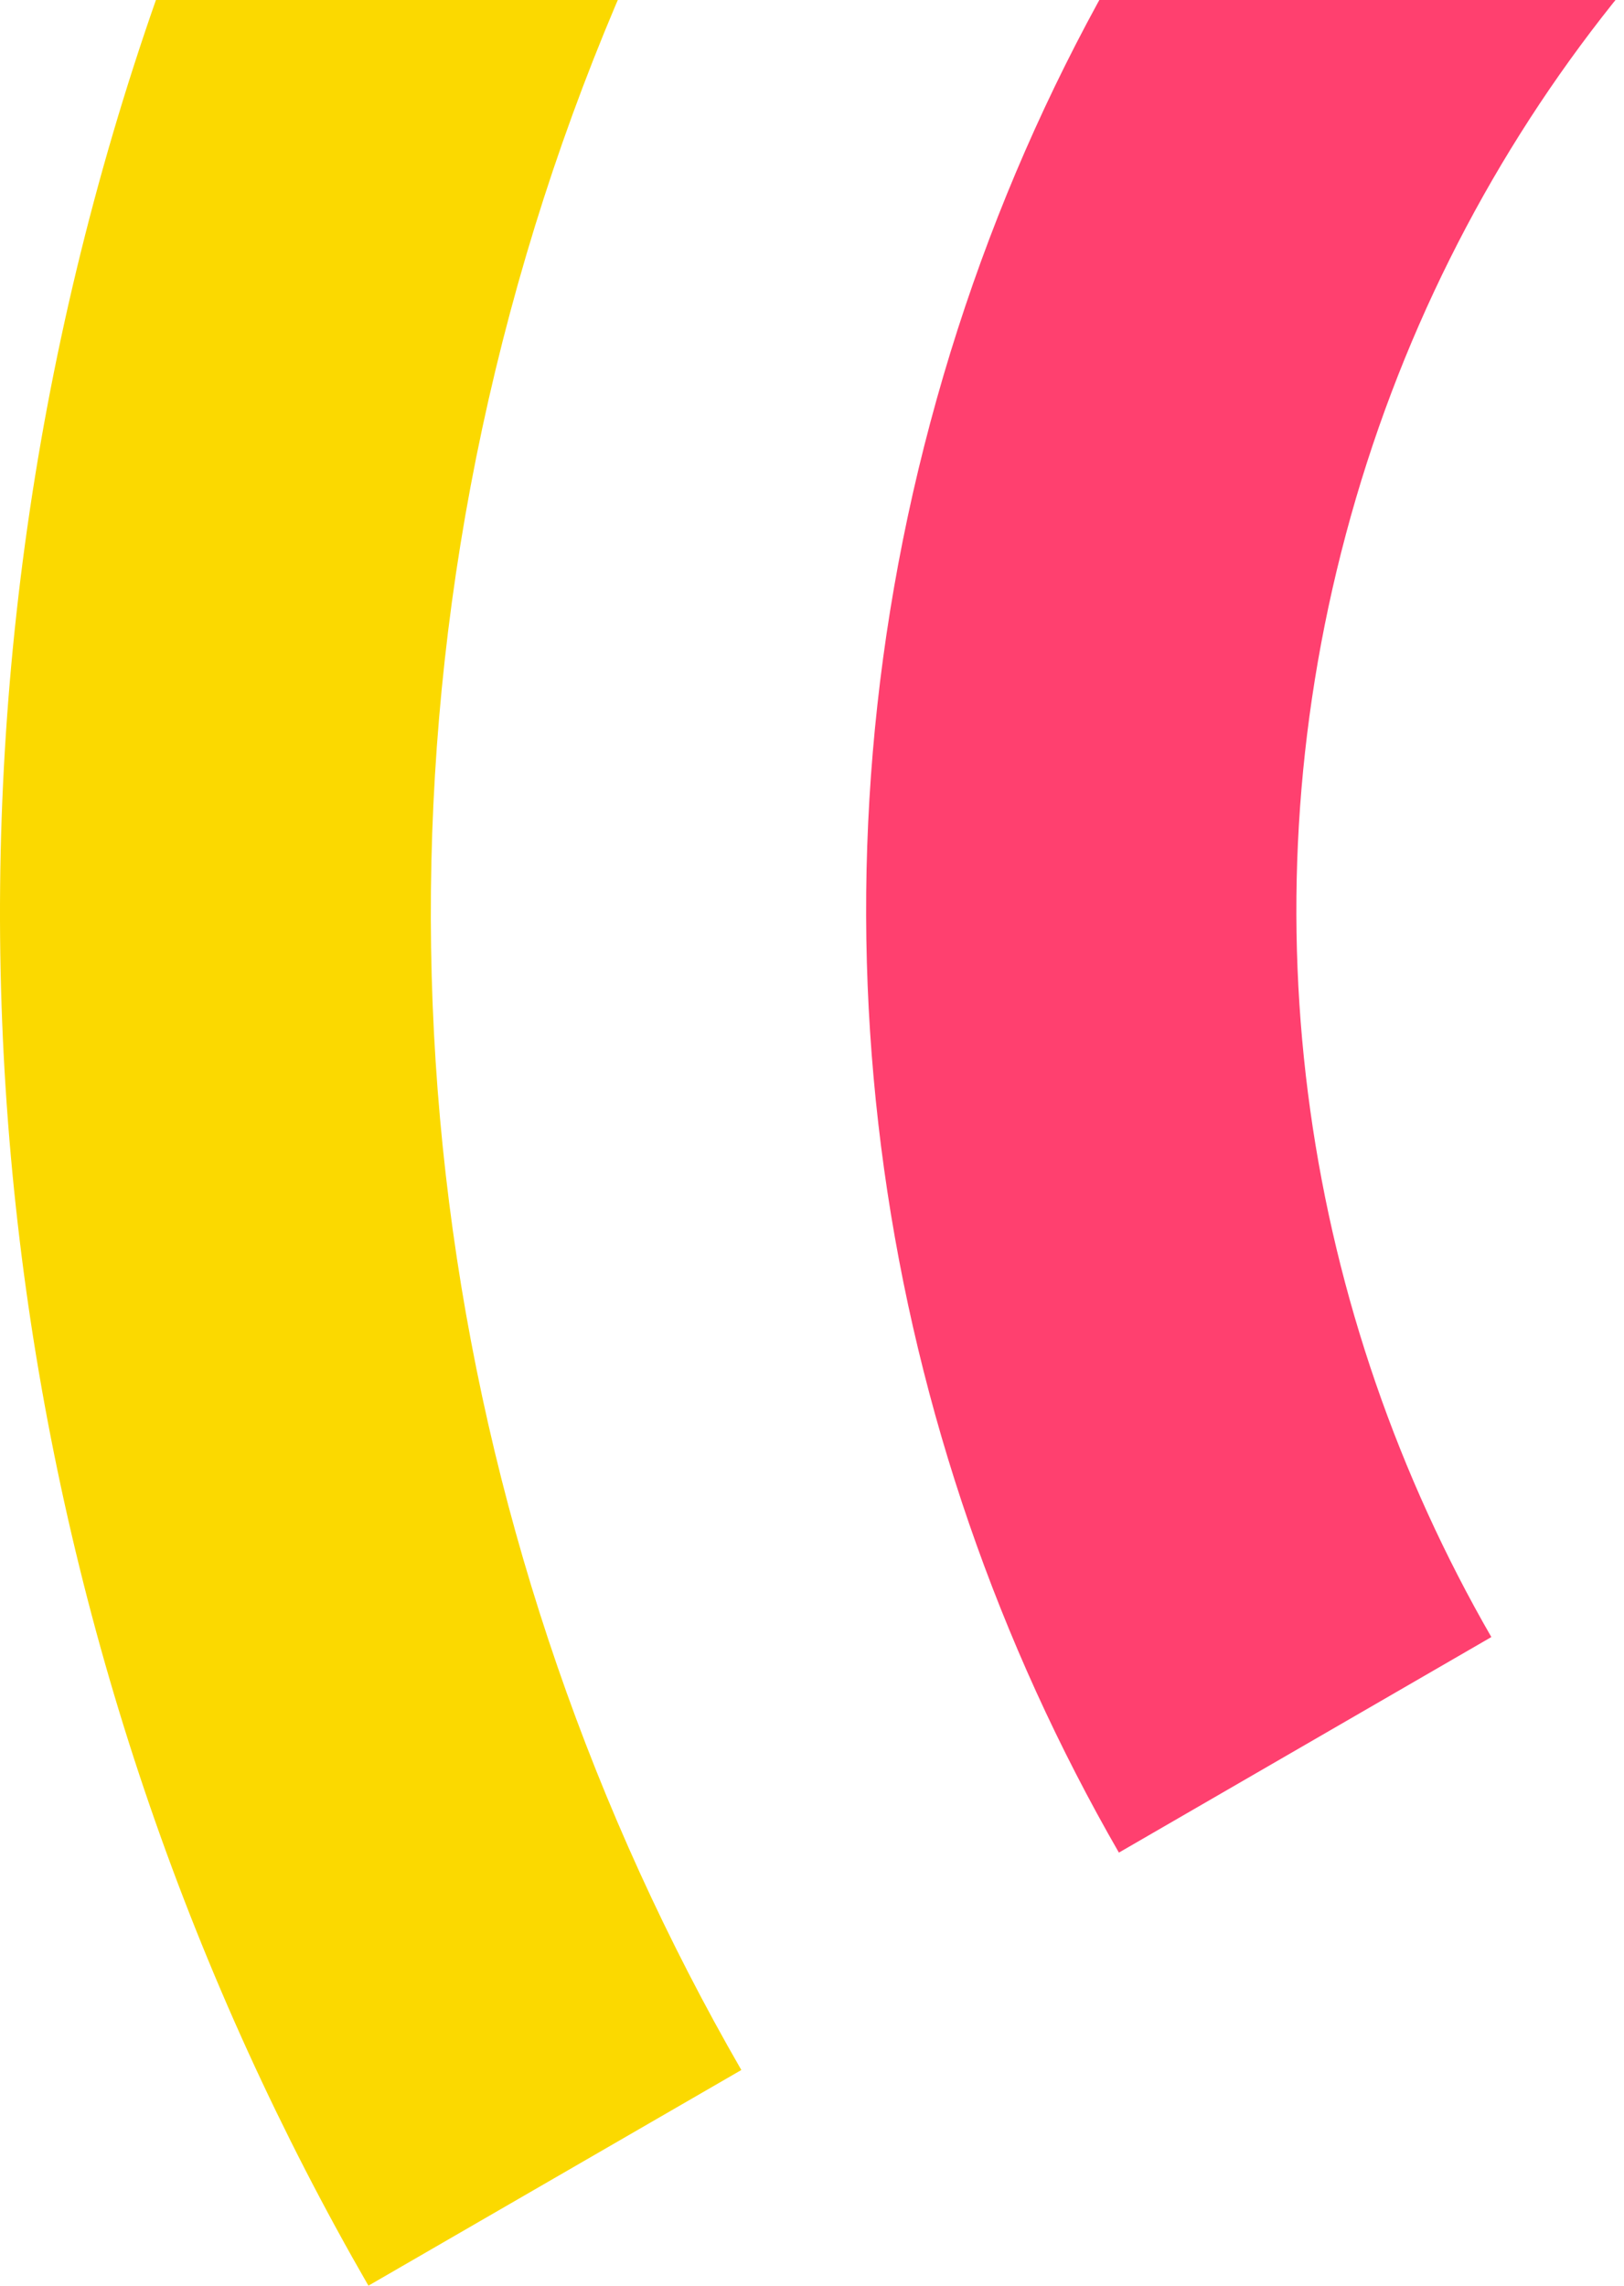 <?xml version="1.0" encoding="UTF-8"?>
<svg width="135px" height="190px" viewBox="0 0 135 190" version="1.1" xmlns="http://www.w3.org/2000/svg" xmlns:xlink="http://www.w3.org/1999/xlink">
    <g stroke="none" stroke-width="1" fill="none" fill-rule="evenodd">
        <g transform="translate(0, -122)">
            <path d="M123.973,258.082 C108.541,231.299 103.288,198.625 111.882,166.406 C120.477,134.181 141.297,108.518 168,93.069 C162.195,82.99 156.228,72.631 150.105,62 C115.479,82.038 88.484,115.323 77.339,157.108 C66.197,198.879 73.003,241.262 93.012,276 C103.614,269.864 113.929,263.895 123.973,258.082" fill="#FF406F"></path>
            <path d="M61.626,294.071 C37.026,251.388 28.672,199.309 42.406,147.97 C56.143,96.618 89.381,55.702 132,31.053 C126.161,20.932 120.199,10.577 114.103,0 C63.545,29.235 24.113,77.774 7.819,138.687 C-8.473,199.587 1.44,261.37 30.626,312 C41.185,305.893 51.516,299.918 61.626,294.071" fill="#FBD900"></path>
        </g>
    </g>
</svg>